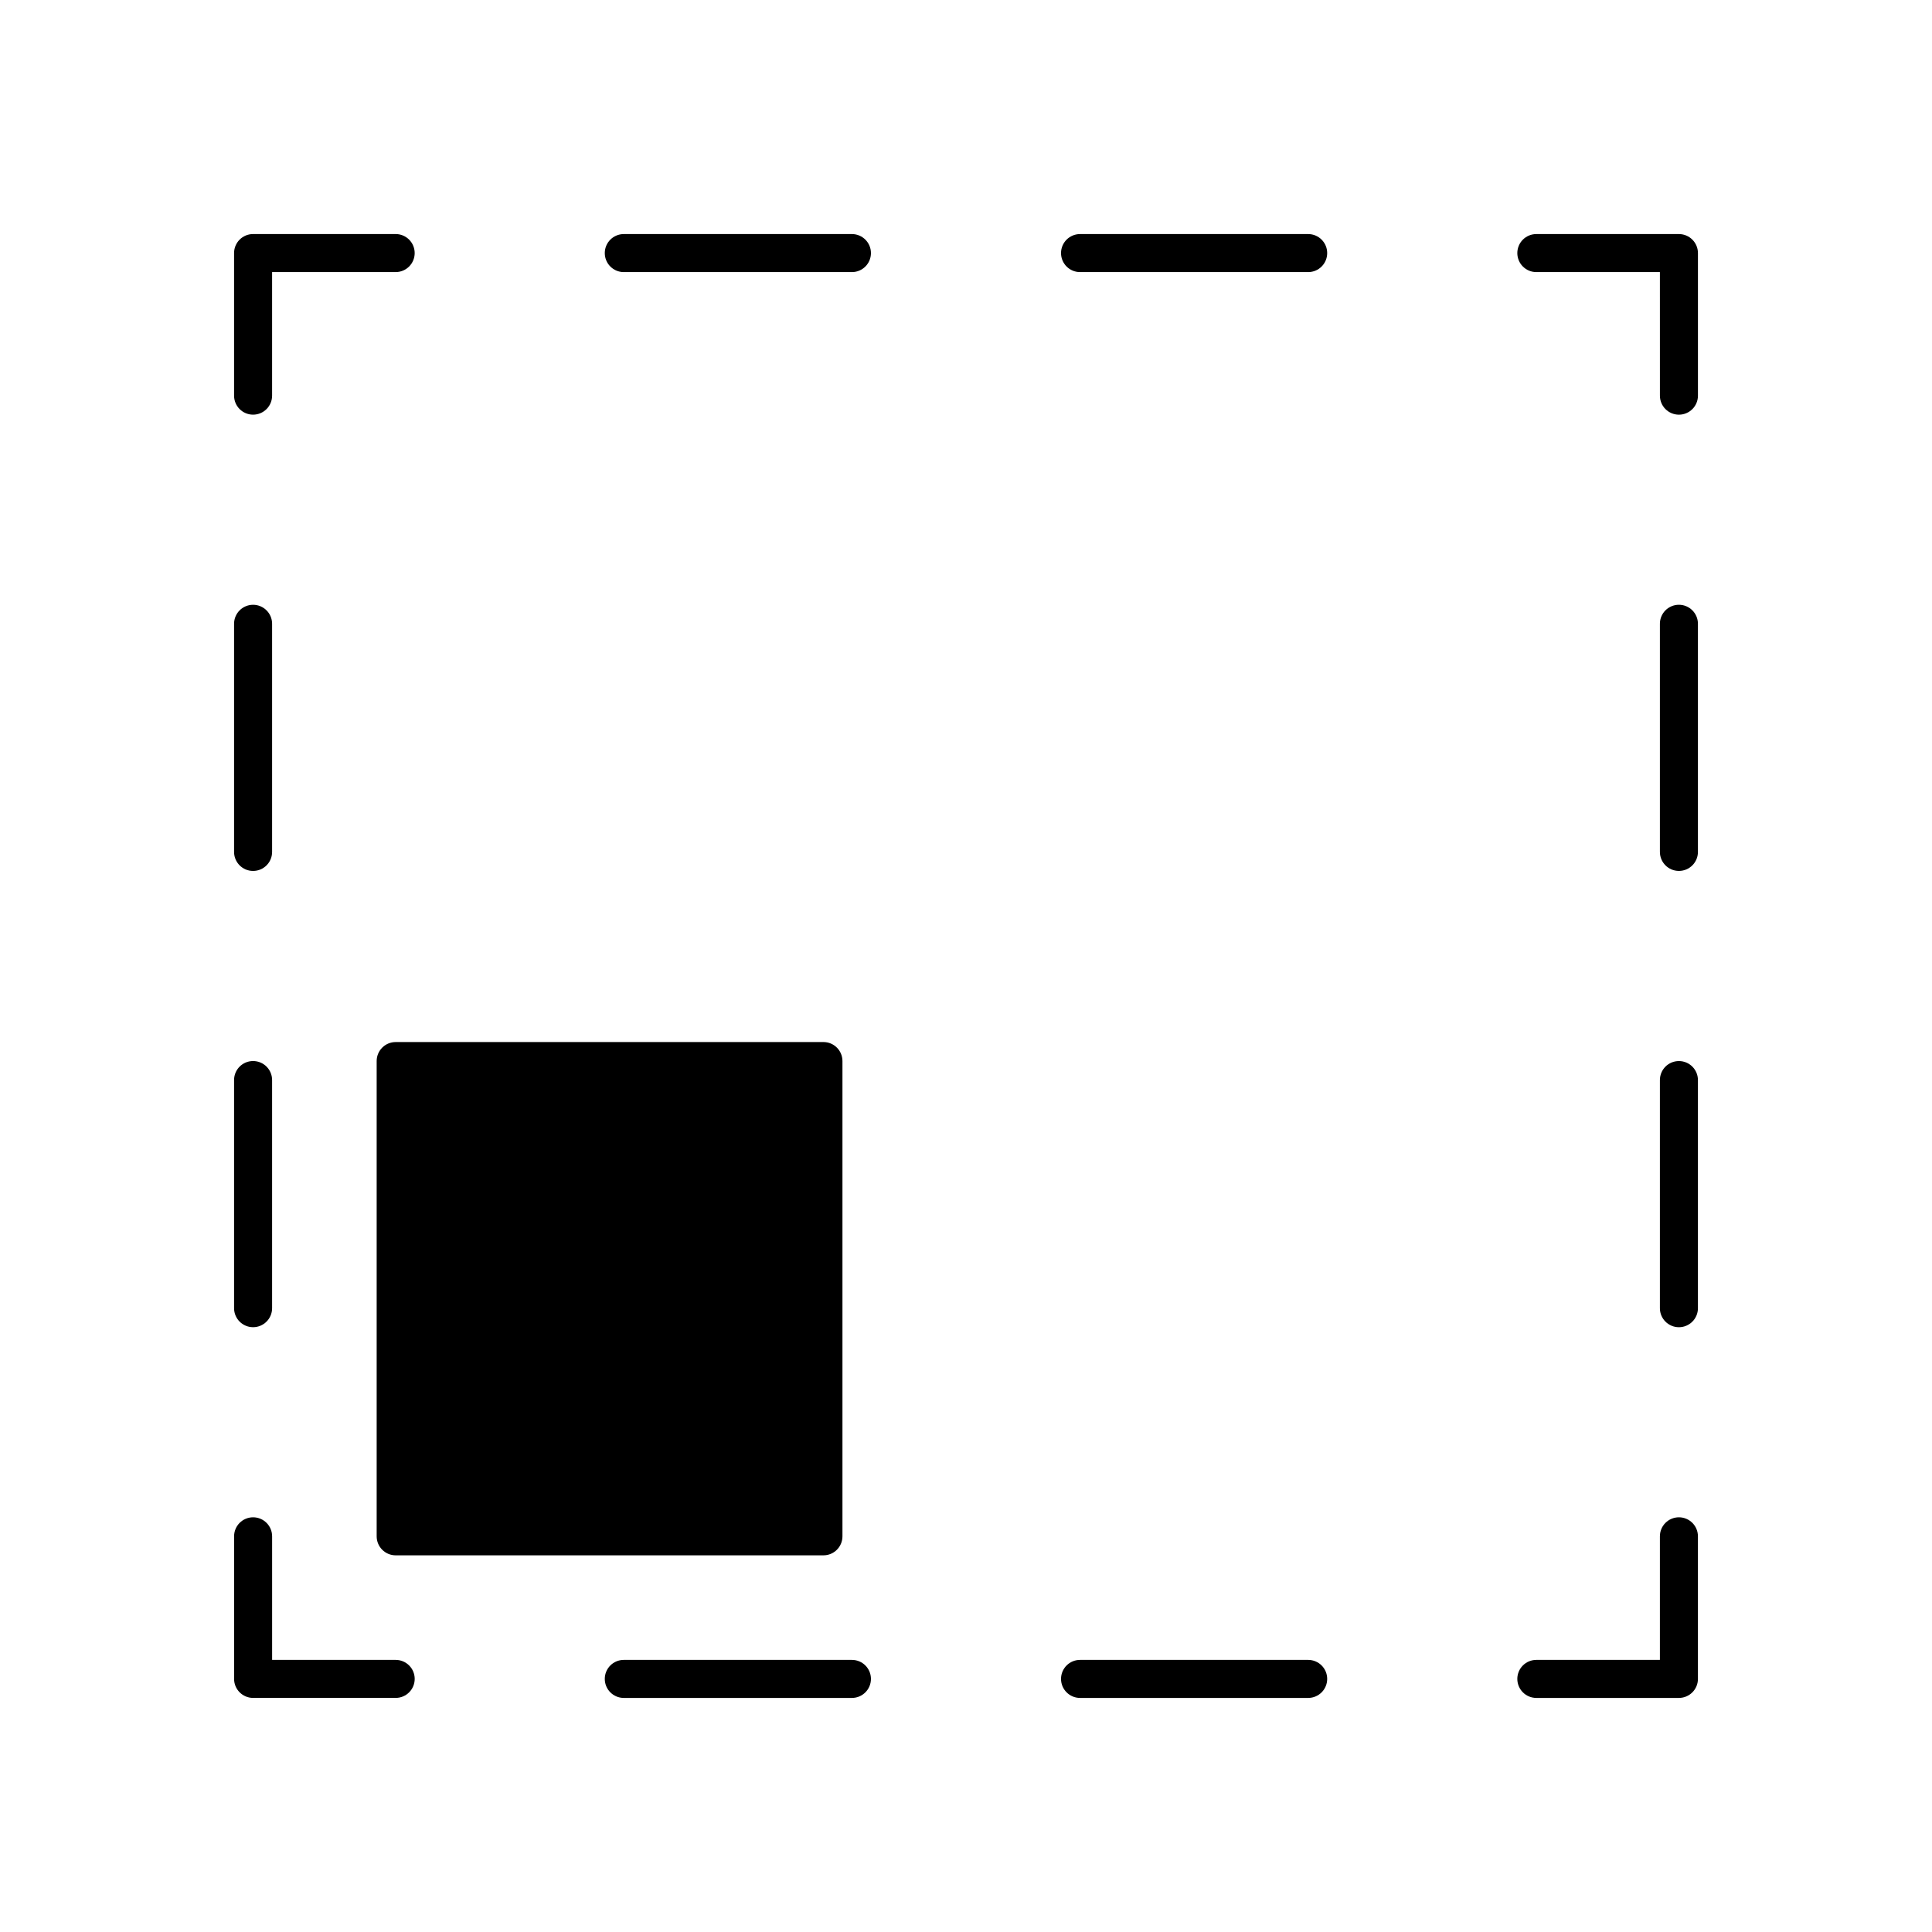 <?xml version="1.0" encoding="UTF-8"?>
<!-- Uploaded to: SVG Repo, www.svgrepo.com, Generator: SVG Repo Mixer Tools -->
<svg fill="#000000" width="800px" height="800px" version="1.1" viewBox="144 144 512 512" xmlns="http://www.w3.org/2000/svg">
 <g>
  <path d="m211.07 253.89c2.785 0 5.039-2.254 5.039-5.039v-32.746h32.746c2.785 0 5.039-2.254 5.039-5.039 0-2.781-2.254-5.039-5.039-5.039h-37.785c-2.785 0-5.039 2.254-5.039 5.039v37.785c0 2.781 2.254 5.039 5.039 5.039z"/>
  <path d="m490.68 206.03h-60.457c-2.785 0-5.039 2.254-5.039 5.039 0 2.781 2.254 5.039 5.039 5.039h60.457c2.785 0 5.039-2.254 5.039-5.039 0-2.781-2.254-5.039-5.039-5.039z"/>
  <path d="m369.77 206.03h-60.457c-2.785 0-5.039 2.254-5.039 5.039 0 2.781 2.254 5.039 5.039 5.039h60.457c2.785 0 5.039-2.254 5.039-5.039 0-2.781-2.254-5.039-5.039-5.039z"/>
  <path d="m588.93 206.03h-37.785c-2.785 0-5.039 2.254-5.039 5.039 0 2.781 2.254 5.039 5.039 5.039h32.746l0.004 32.746c0 2.781 2.254 5.039 5.039 5.039 2.785 0 5.039-2.254 5.039-5.039v-37.785c-0.004-2.781-2.258-5.039-5.043-5.039z"/>
  <path d="m588.93 425.19c-2.785 0-5.039 2.254-5.039 5.039v60.457c0 2.781 2.254 5.039 5.039 5.039 2.785 0 5.039-2.254 5.039-5.039v-60.457c0-2.781-2.254-5.039-5.039-5.039z"/>
  <path d="m588.93 304.27c-2.785 0-5.039 2.254-5.039 5.039v60.457c0 2.781 2.254 5.039 5.039 5.039 2.785 0 5.039-2.254 5.039-5.039v-60.457c0-2.781-2.254-5.039-5.039-5.039z"/>
  <path d="m588.93 546.1c-2.785 0-5.039 2.254-5.039 5.039v32.746l-32.746 0.004c-2.785 0-5.039 2.254-5.039 5.039 0 2.781 2.254 5.039 5.039 5.039h37.785c2.785 0 5.039-2.254 5.039-5.039v-37.789c0-2.781-2.254-5.039-5.039-5.039z"/>
  <path d="m369.77 583.89h-60.457c-2.785 0-5.039 2.254-5.039 5.039 0 2.781 2.254 5.039 5.039 5.039h60.457c2.785 0 5.039-2.254 5.039-5.039 0-2.785-2.254-5.039-5.039-5.039z"/>
  <path d="m490.68 583.89h-60.457c-2.785 0-5.039 2.254-5.039 5.039 0 2.781 2.254 5.039 5.039 5.039h60.457c2.785 0 5.039-2.254 5.039-5.039 0-2.785-2.254-5.039-5.039-5.039z"/>
  <path d="m248.86 583.89h-32.746v-32.75c0-2.781-2.254-5.039-5.039-5.039-2.785 0-5.039 2.254-5.039 5.039v37.785c0 2.781 2.254 5.039 5.039 5.039h37.785c2.785 0 5.039-2.254 5.039-5.039 0-2.781-2.254-5.035-5.039-5.035z"/>
  <path d="m211.07 374.81c2.785 0 5.039-2.254 5.039-5.039v-60.457c0-2.781-2.254-5.039-5.039-5.039-2.785 0-5.039 2.254-5.039 5.039v60.457c0 2.781 2.254 5.039 5.039 5.039z"/>
  <path d="m211.07 495.72c2.785 0 5.039-2.254 5.039-5.039v-60.457c0-2.781-2.254-5.039-5.039-5.039-2.785 0-5.039 2.254-5.039 5.039v60.457c0 2.781 2.254 5.039 5.039 5.039z"/>
  <path d="m243.82 425.19v125.95c0 2.781 2.254 5.039 5.039 5.039h113.36c2.785 0 5.039-2.254 5.039-5.039v-125.95c0-2.781-2.254-5.039-5.039-5.039l-113.36 0.004c-2.785 0-5.039 2.254-5.039 5.035z"/>
 </g>
</svg>